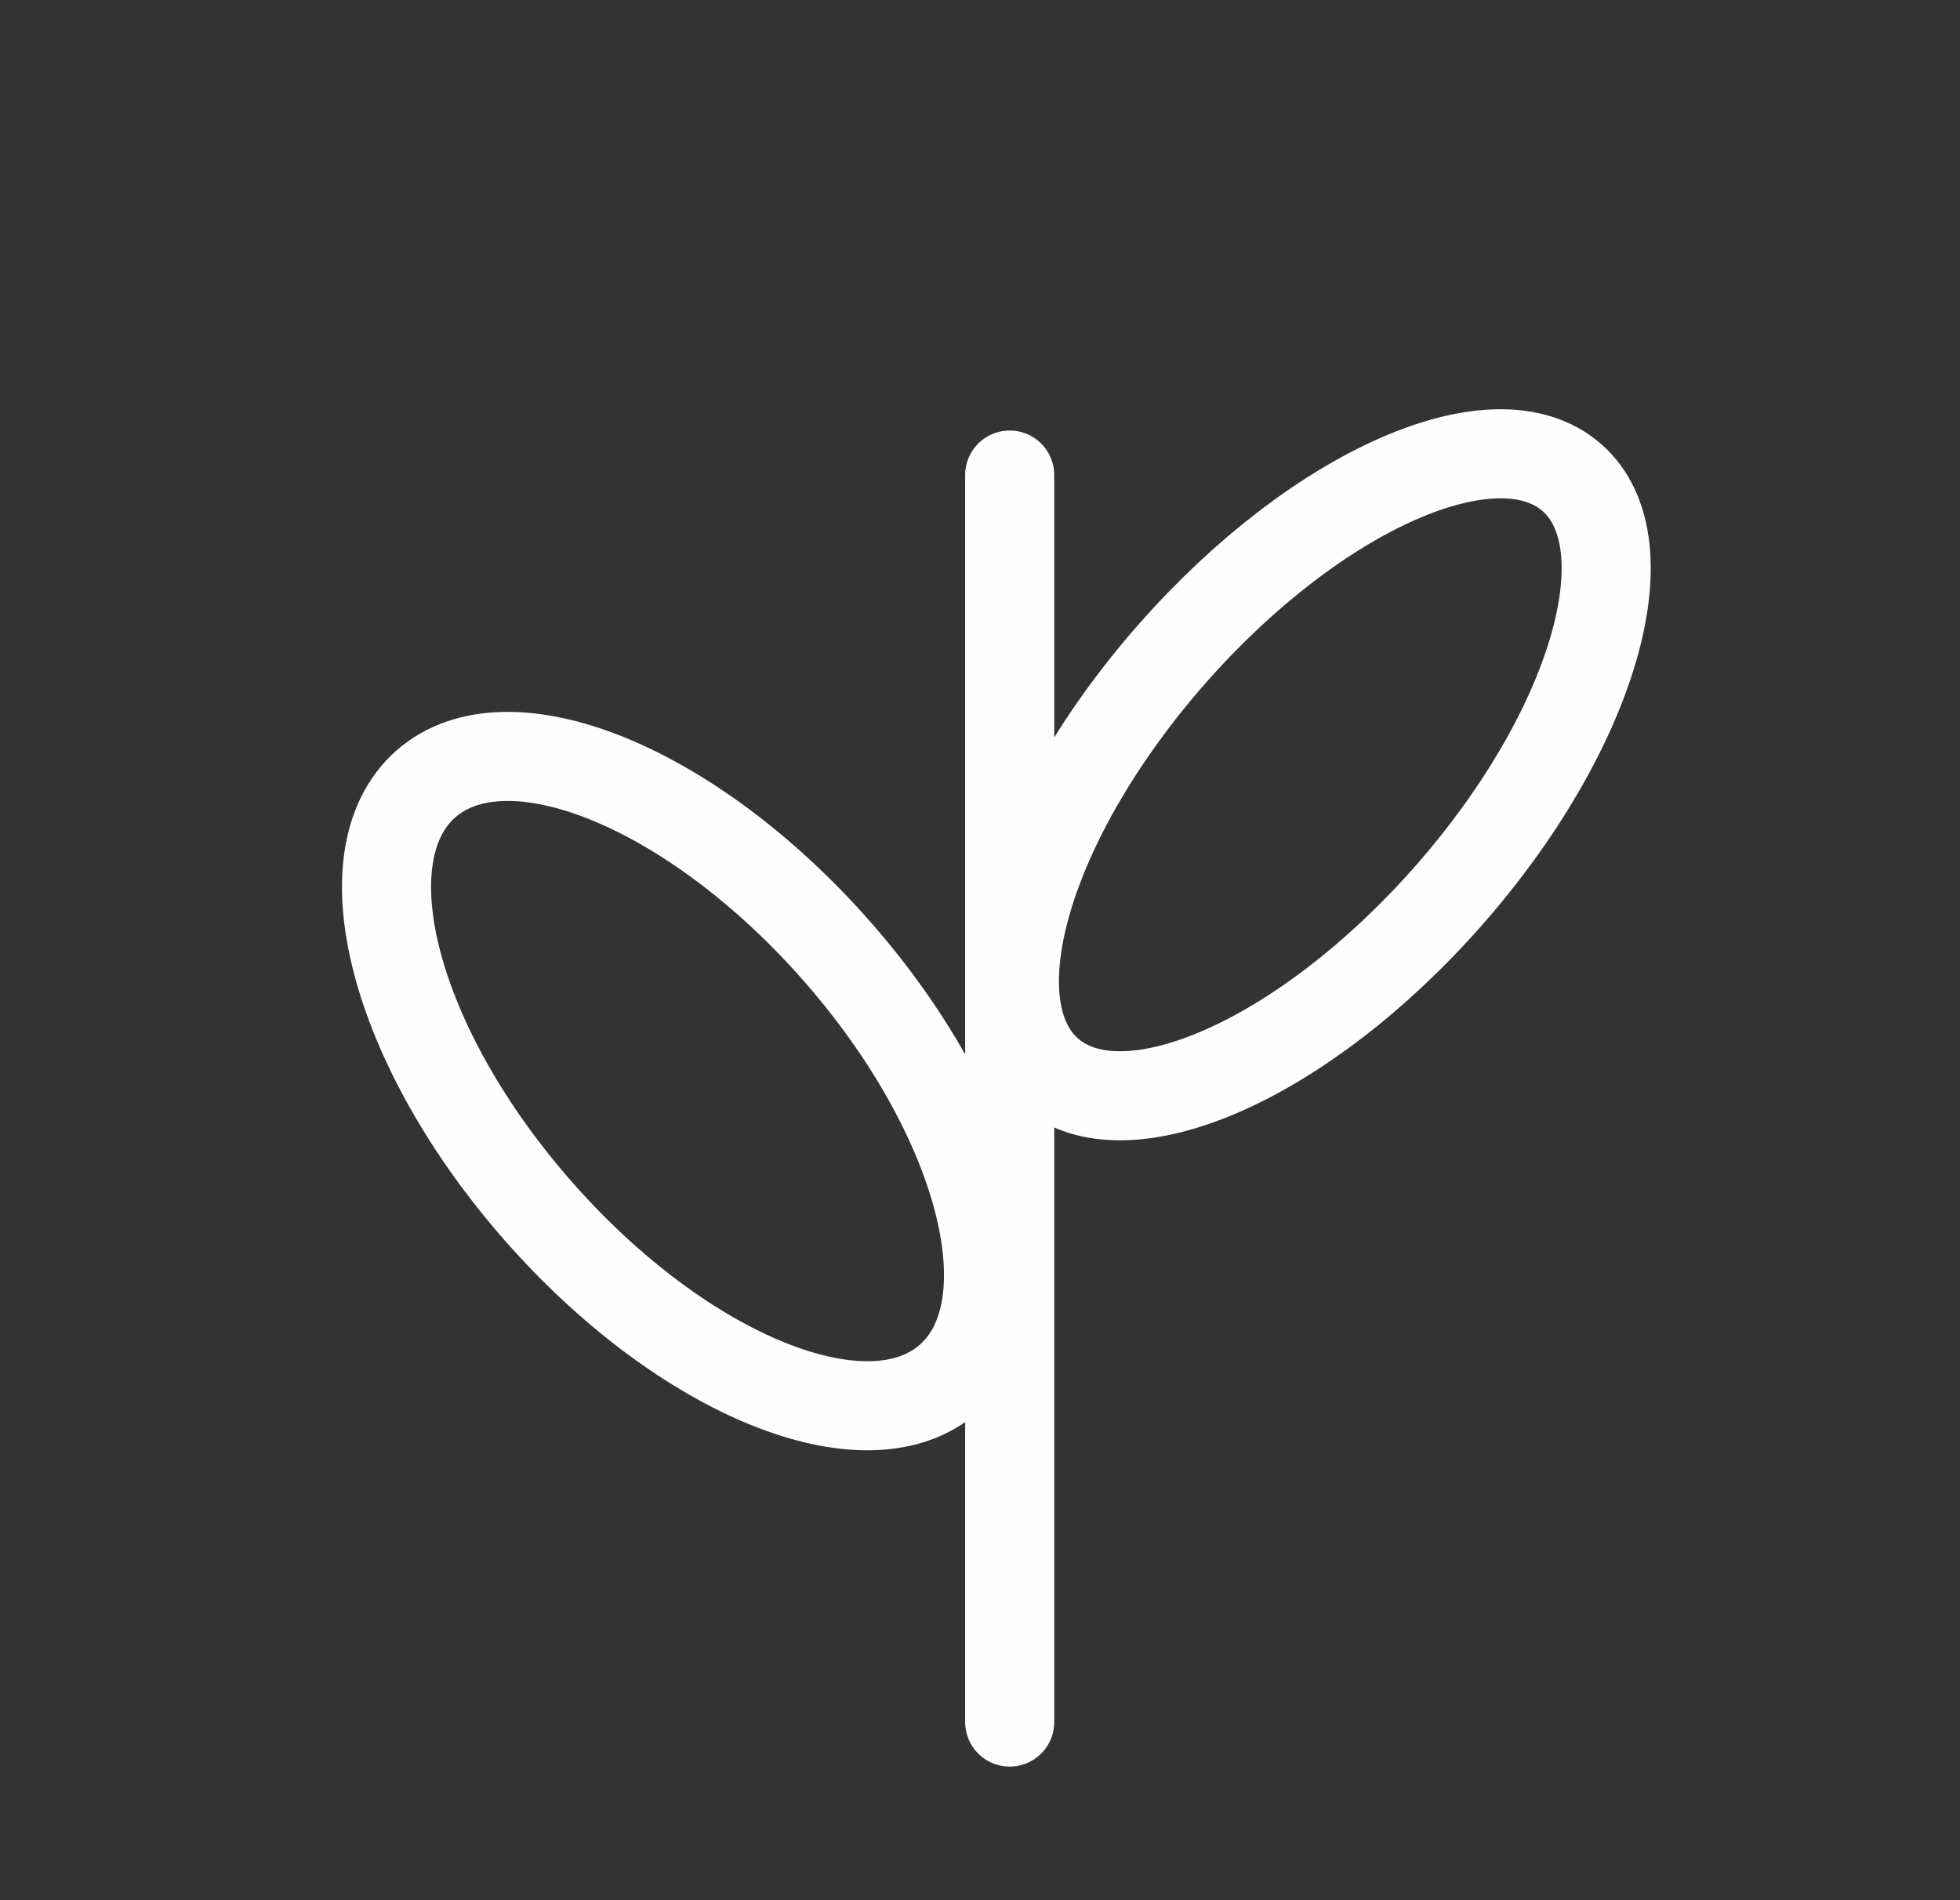 <svg viewBox="0 0 33 32" fill="none" xmlns="http://www.w3.org/2000/svg">
<rect x="0" y="0" width="33" height="32" fill="#333333" stroke="none"/>
<path d="M15.982 23.209C17.364 21.992 16.511 18.766 14.077 16.003C11.643 13.24 8.551 11.987 7.169 13.203C5.788 14.42 6.641 17.646 9.075 20.409C11.508 23.172 14.601 24.425 15.982 23.209Z" stroke="#FEFEFE" stroke-width="1.5" stroke-linecap="round" stroke-linejoin="round"/>
<path d="M17.654 18.05C16.372 16.921 17.306 13.766 19.74 11.003C22.173 8.24 25.186 6.916 26.468 8.045C27.75 9.174 26.816 12.33 24.382 15.092C21.949 17.855 18.936 19.18 17.654 18.05Z" stroke="#FEFEFE" stroke-width="1.5" stroke-linecap="round" stroke-linejoin="round"/>
<path d="M17 29L17 8" stroke="#FEFEFE" stroke-width="1.5" stroke-linecap="round" stroke-linejoin="round"/>
</svg>
